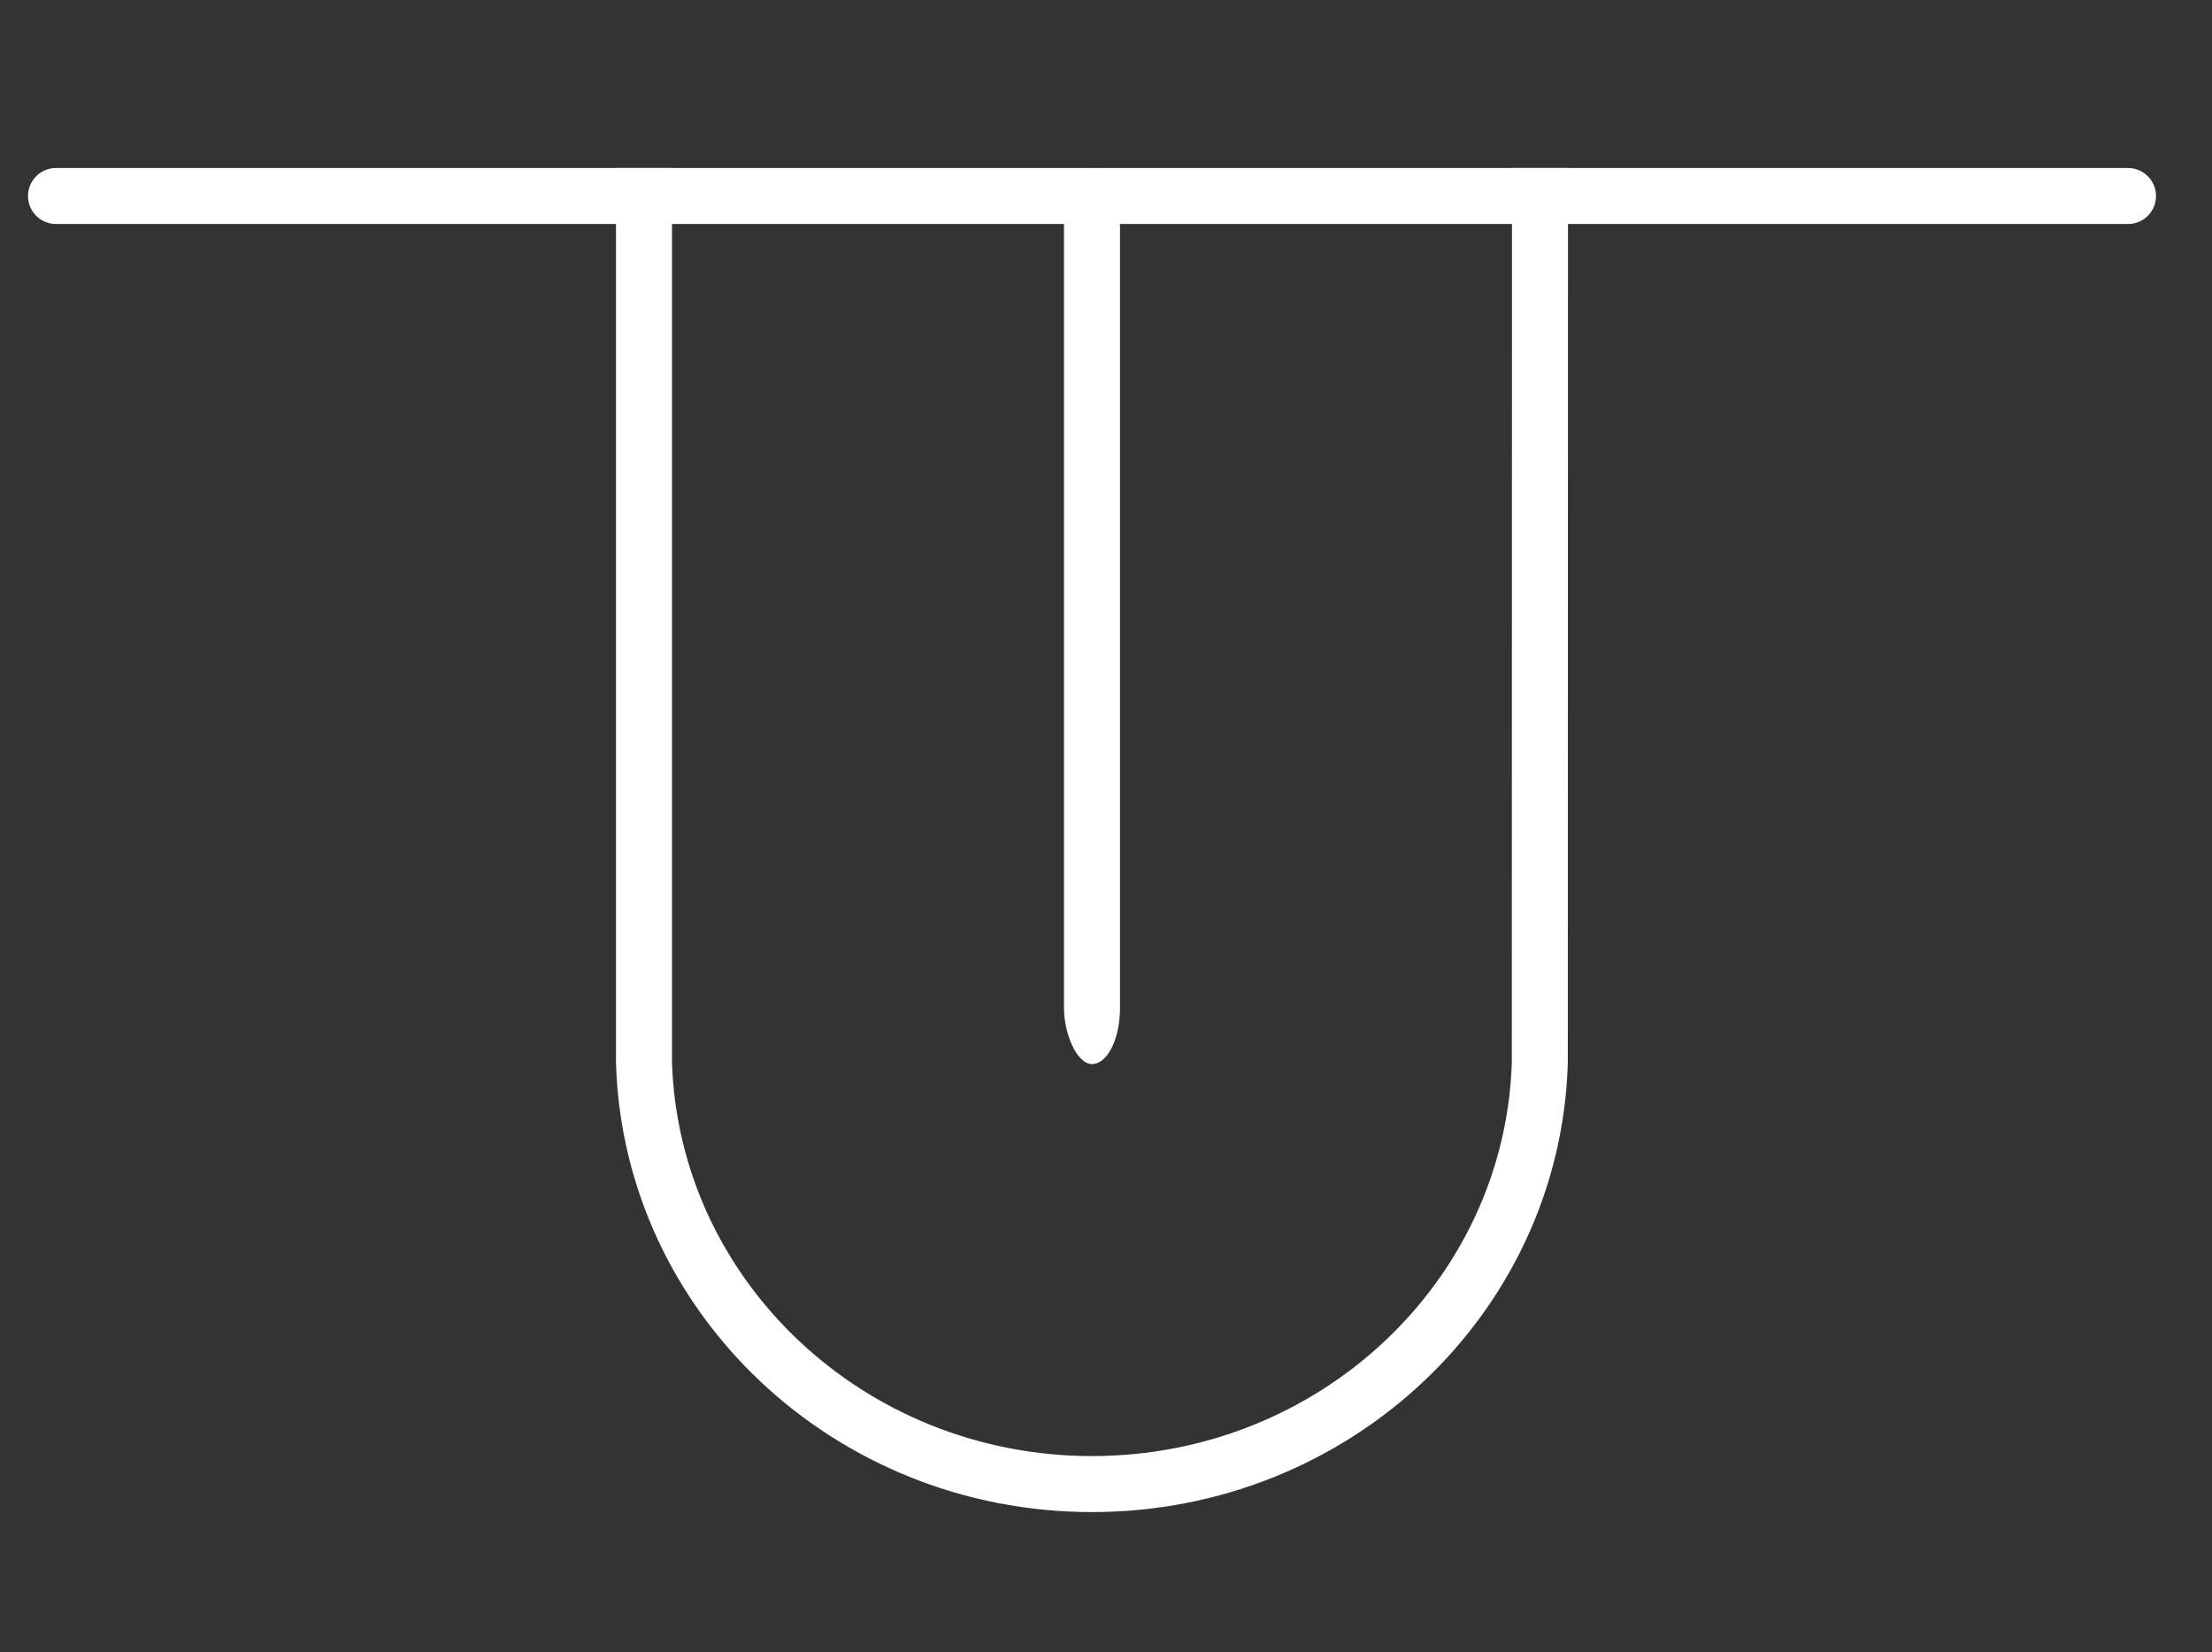 <?xml version="1.0" encoding="UTF-8" standalone="no"?>
<svg width="79px" height="59px" viewBox="0 0 79 59" version="1.1" xmlns="http://www.w3.org/2000/svg" xmlns:xlink="http://www.w3.org/1999/xlink" xmlns:sketch="http://www.bohemiancoding.com/sketch/ns">
    <rect x="0" y="0" width="79" height="59" fill="#333333" stroke="none"/>
    <!-- Generator: Sketch 3.3.3 (12081) - http://www.bohemiancoding.com/sketch -->
    <title>taste notes</title>
    <desc>Created with Sketch.</desc>
    <defs></defs>
    <g id="Page-1" stroke="none" stroke-width="1" fill="none" fill-rule="evenodd" sketch:type="MSPage">
        <g id="taste-notes" sketch:type="MSArtboardGroup">
            <path d="M23,6 L23,37.96 C23.264,46.309 30.326,53 39,53 C47.674,53 54.736,46.309 54.993,37.96 L55,6" id="Rectangle-21" stroke="#FFFFFF" stroke-width="2" sketch:type="MSShapeGroup"></path>
            <rect id="Rectangle-22" fill="#FFFFFF" sketch:type="MSShapeGroup" x="38" y="6" width="2" height="32" rx="2"></rect>
            <path d="M76,7 L2,7" id="Path-165" stroke="#FFFFFF" stroke-width="2" stroke-linecap="round" sketch:type="MSShapeGroup"></path>
        </g>
    </g>
</svg>